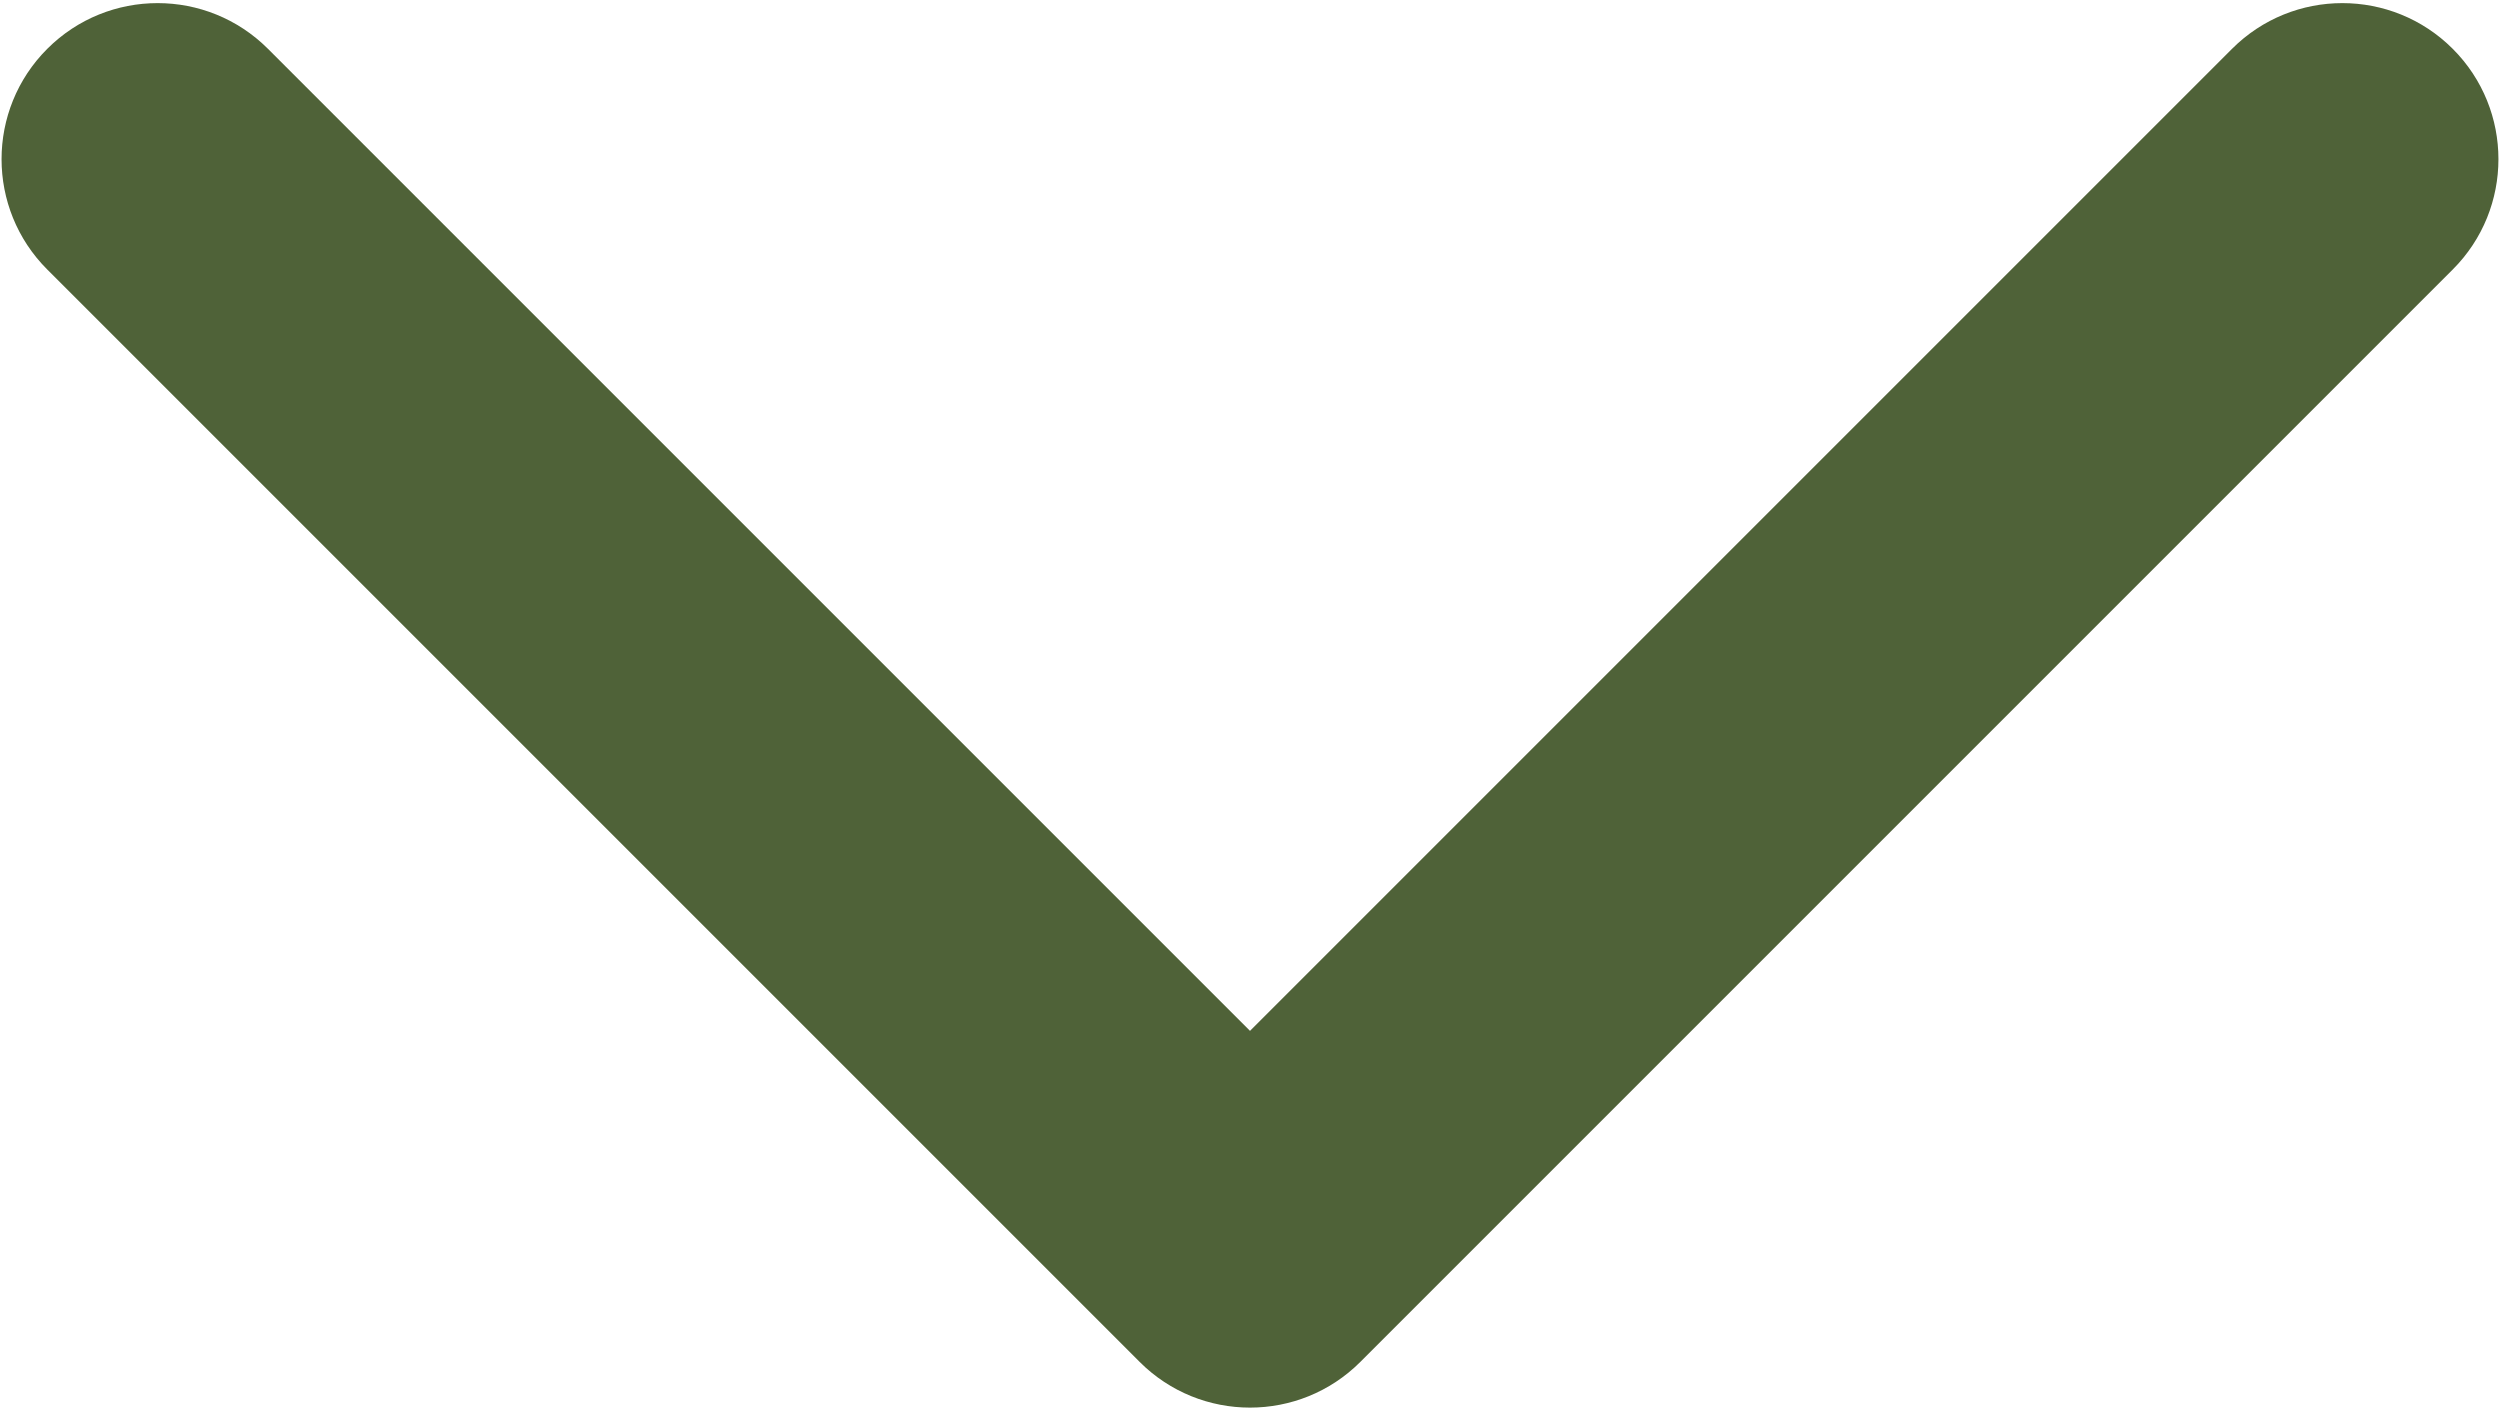 <svg width="534" height="301" viewBox="0 0 534 301" fill="none" xmlns="http://www.w3.org/2000/svg">
<path fill-rule="evenodd" clip-rule="evenodd" d="M10.096 10.43C23.114 -2.588 44.219 -2.588 57.237 10.43L267 220.193L476.763 10.43C489.78 -2.588 510.887 -2.588 523.903 10.43C536.92 23.447 536.92 44.553 523.903 57.57L290.57 290.903C277.553 303.92 256.447 303.92 243.43 290.903L10.096 57.57C-2.921 44.553 -2.921 23.447 10.096 10.43Z" fill="#4F6238"/>
</svg>
